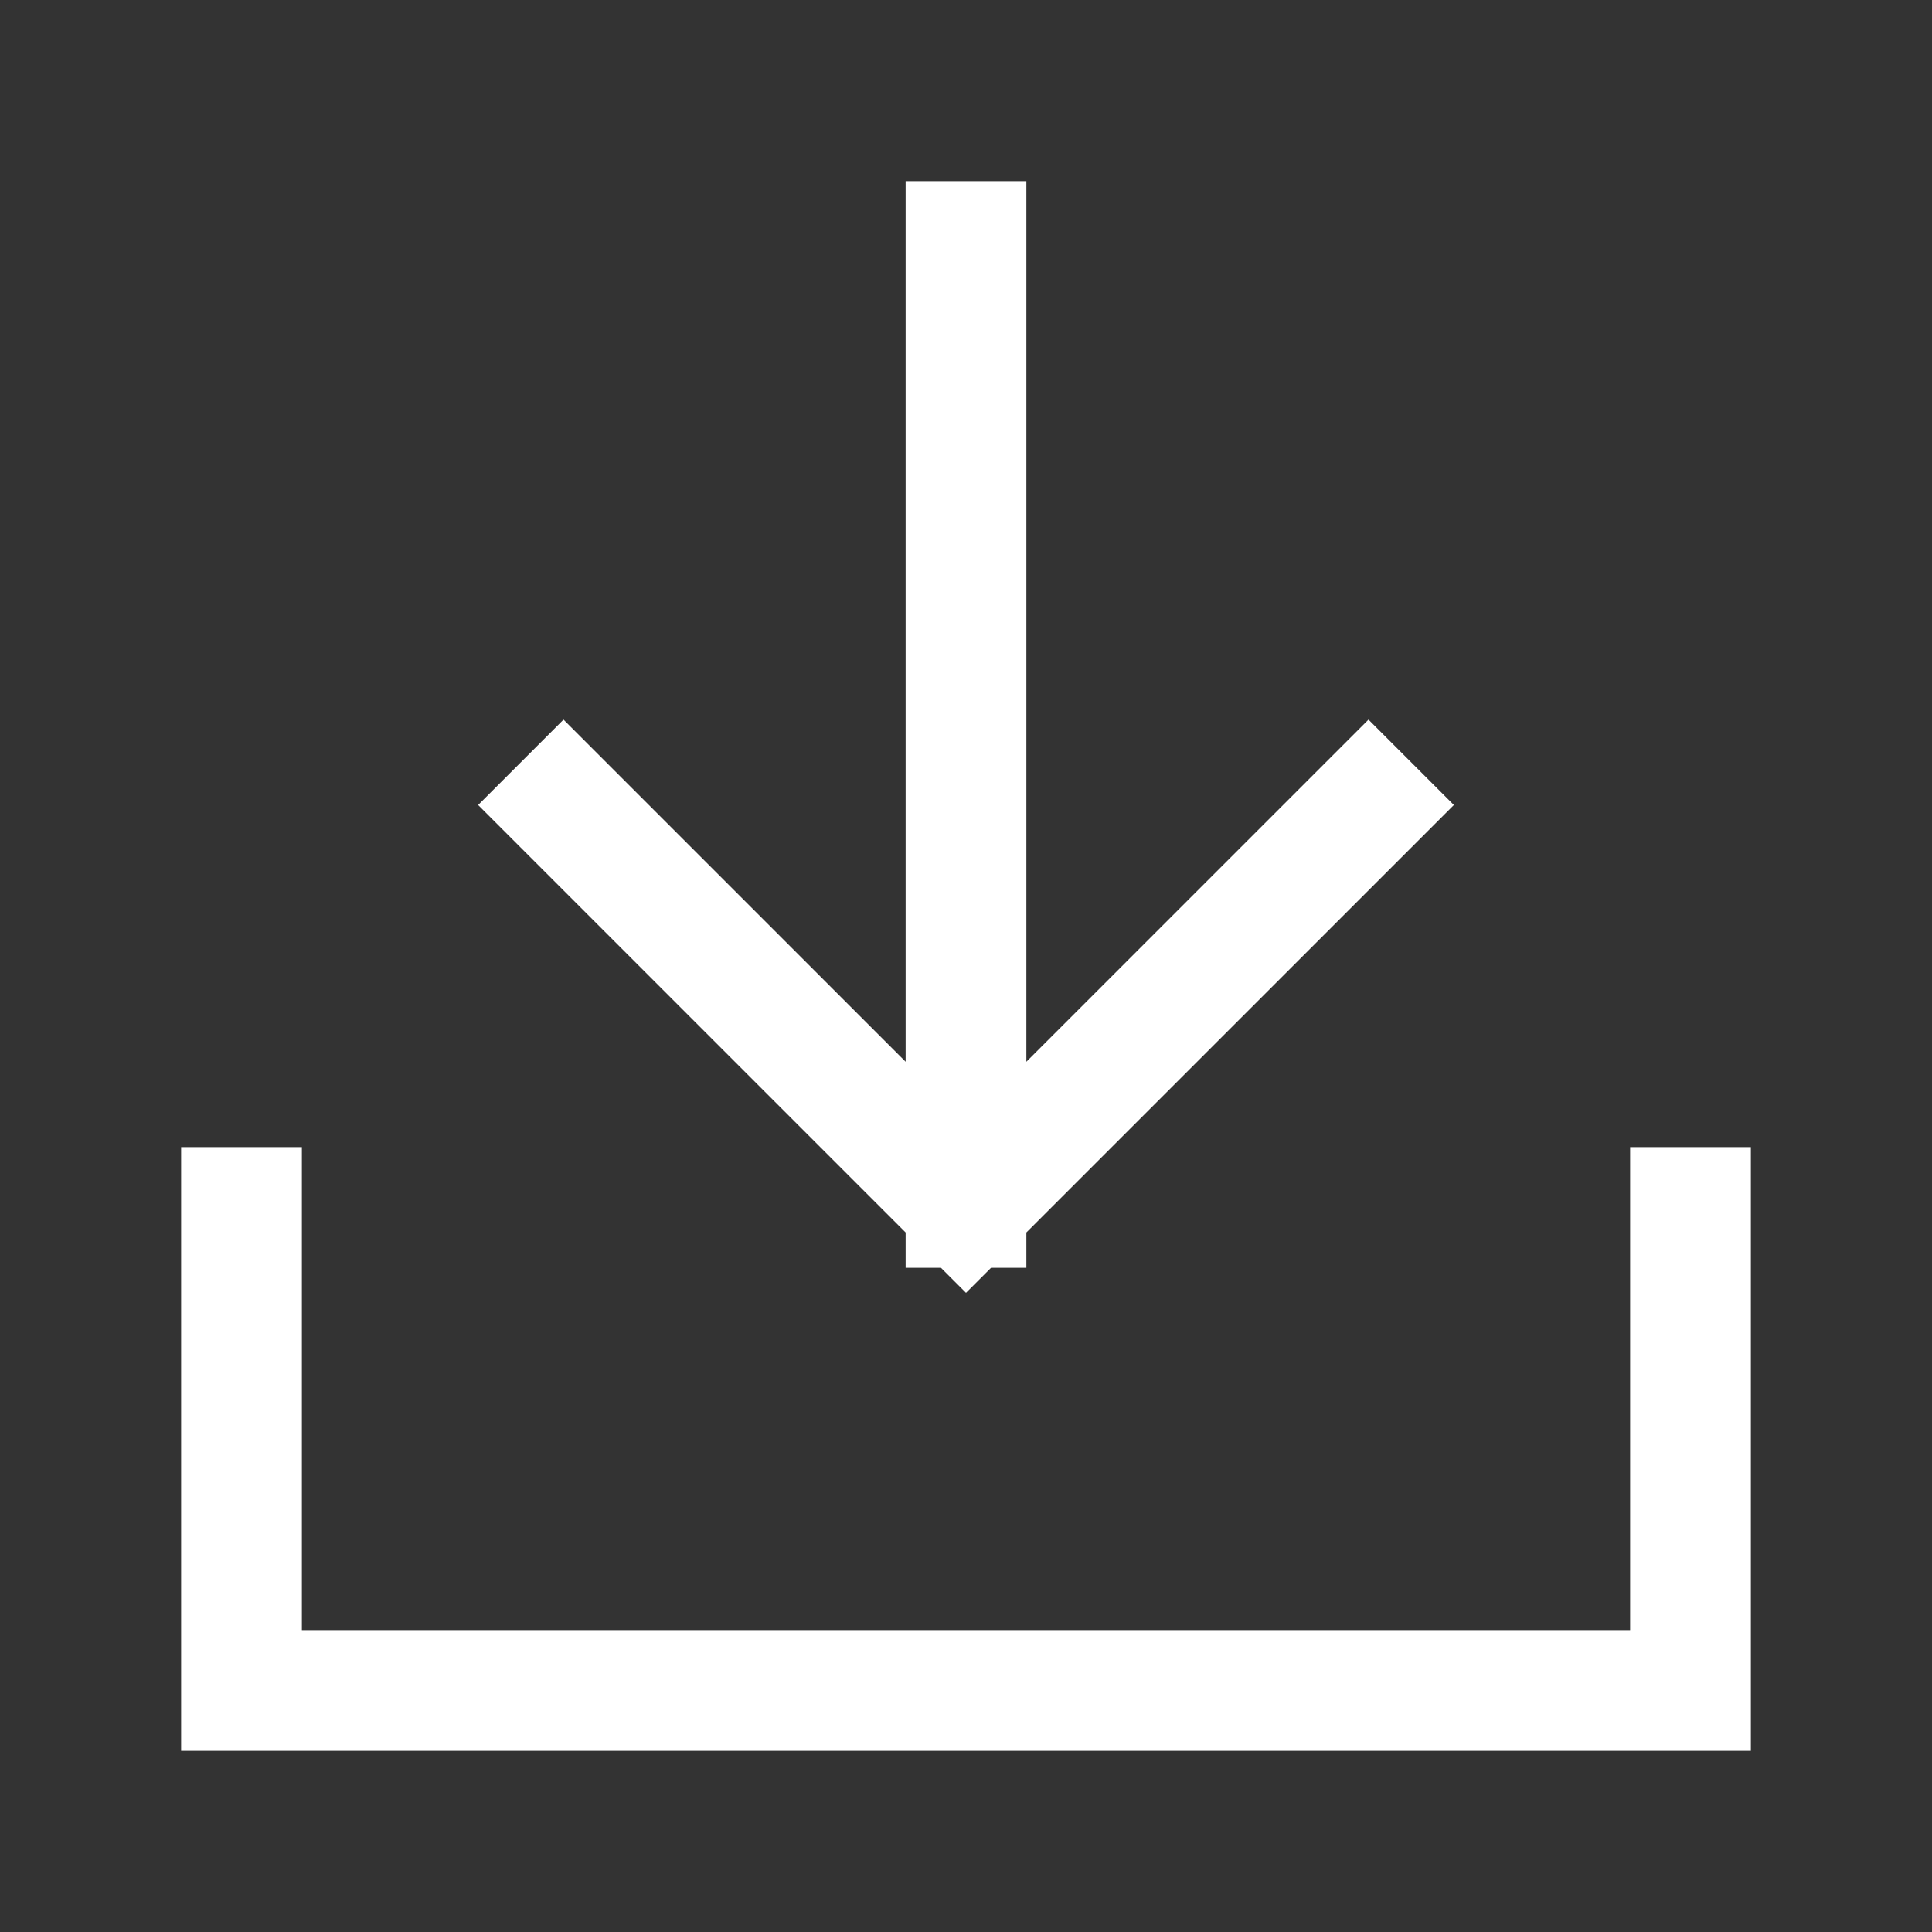 <svg xmlns="http://www.w3.org/2000/svg" width="24" height="24" fill="none"><rect width="100%" height="100%" fill="#333333" stroke="none"/><path stroke="#fff" stroke-linecap="square" stroke-width="1.5" d="M21 15v6H3v-6m14-5-5 5m0 0-5-5m5 5V3"/></svg>